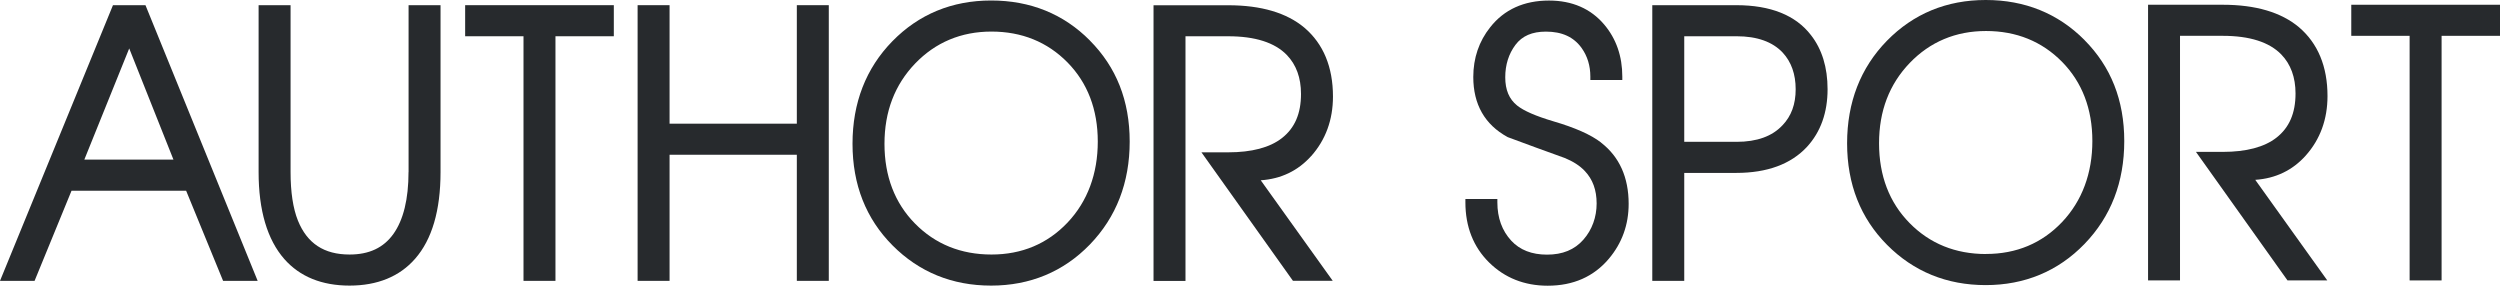 <?xml version="1.0" encoding="UTF-8"?> <svg xmlns="http://www.w3.org/2000/svg" width="1388" height="159" viewBox="0 0 1388 159" fill="none"><path d="M62.72 2.875L0 155.932H19.195L39.706 105.906H103.348L123.859 155.932H143.054L80.762 2.875H62.687H62.72ZM96.302 88.618H46.818L71.741 26.883L96.302 88.618Z" fill="#272A2D"></path><path d="M226.809 95.547C226.809 110.513 223.978 122.05 218.447 129.845C212.949 137.57 204.948 141.312 194.083 141.312C179.893 141.312 170.543 135.145 165.407 122.466C162.707 115.745 161.324 106.668 161.324 95.547V2.875H143.578V95.547C143.578 116.784 148.385 133.032 157.867 143.841C166.493 153.61 178.675 158.564 194.083 158.564C209.492 158.564 221.871 153.541 230.497 143.633C239.847 132.963 244.588 116.784 244.588 95.547V2.875H226.842V95.547H226.809Z" fill="#272A2D"></path><path d="M258.252 20.128H290.649V155.932H308.395V20.128H340.792V2.875H258.252V20.128Z" fill="#272A2D"></path><path d="M442.398 68.664H371.744V2.875H353.998V155.932H371.744V85.916H442.398V155.932H460.144V2.875H442.398V68.664Z" fill="#272A2D"></path><path d="M605.11 22.484C590.459 7.726 572.022 0.277 550.292 0.277C528.563 0.277 510.125 7.899 495.441 22.9C480.757 37.935 473.316 57.093 473.316 79.82C473.316 102.546 480.79 121.427 495.54 136.254C510.257 151.047 528.661 158.565 550.259 158.565C571.857 158.565 590.459 150.874 605.11 135.735C619.761 120.561 627.202 101.368 627.202 78.607C627.202 55.846 619.762 37.242 605.077 22.484M550.457 141.312C533.501 141.312 519.212 135.527 507.985 124.094C496.758 112.697 491.062 97.8 491.062 79.854C491.062 61.909 496.791 47.047 508.084 35.268C519.377 23.523 533.633 17.53 550.457 17.53C567.281 17.53 581.471 23.281 592.665 34.644C603.826 46.007 609.489 60.8 609.489 78.607C609.489 96.414 603.826 111.831 592.665 123.609C581.504 135.354 567.314 141.312 550.49 141.312" fill="#272A2D"></path><path d="M727.982 86.652C735.982 77.645 740.065 66.524 740.065 53.602C740.065 37.215 734.731 24.363 724.261 15.424C714.384 7.11 700.161 2.918 681.921 2.918H640.438V155.974H658.183V20.136H681.921C696.836 20.136 707.767 23.635 714.417 30.494C719.652 35.899 722.319 43.174 722.319 52.147C722.319 63.06 718.862 71.097 711.718 76.675C705.034 81.906 694.992 84.573 681.921 84.573H667.04L717.841 155.905H739.933L699.964 100.094C711.257 99.332 720.673 94.793 727.982 86.618" fill="#272A2D"></path><path d="M888.887 79.119C883.355 74.824 874.466 70.874 862.416 67.341C852.703 64.465 845.954 61.52 842.299 58.576C837.855 55.007 835.715 49.88 835.715 42.917C835.715 35.953 837.624 29.925 841.378 24.902C845.098 19.948 850.629 17.557 858.3 17.557C867.256 17.557 873.742 20.537 878.153 26.703C881.347 31.207 882.96 36.508 882.96 42.535V44.406H900.706V42.535C900.706 31.207 897.315 21.507 890.664 13.643C883.191 4.808 872.853 0.305 860.012 0.305C846.086 0.305 835.122 5.293 827.385 15.098C821.129 22.927 817.969 32.246 817.969 42.743C817.969 57.952 824.356 69.177 836.966 76.071L837.196 76.175C847.6 80.055 858.202 83.935 868.638 87.677C873.347 89.582 877.133 92.007 879.865 94.917C884.277 99.559 886.45 105.483 886.45 112.966C886.45 120.45 883.981 127.552 879.075 133.095C874.137 138.672 867.552 141.374 858.893 141.374C850.464 141.374 843.814 138.776 839.073 133.649C833.937 128.106 831.336 120.969 831.336 112.343V110.472H813.59V112.343C813.59 125.854 818.002 137.079 826.726 145.705C835.385 154.262 846.349 158.627 859.288 158.627C873.445 158.627 884.837 153.604 893.232 143.661C900.542 135 904.229 124.745 904.229 113.174C904.229 98.485 899.093 87.053 888.919 79.189" fill="#272A2D"></path><path d="M964.001 2.875H917.348V155.932H935.094V95.998H964.001C981.154 95.998 994.356 91.113 1003.25 81.516C1010.82 73.271 1014.67 62.497 1014.67 49.54C1014.67 37.45 1011.58 27.334 1005.45 19.504C996.957 8.453 982.998 2.875 964.001 2.875ZM989.582 69.599C983.953 75.662 975.392 78.745 964.198 78.745H935.094V20.128H964.198C975.524 20.128 984.15 23.211 989.78 29.239C994.521 34.366 996.957 41.191 996.957 49.54C996.957 57.889 994.554 64.403 989.615 69.599" fill="#272A2D"></path><path d="M1157.3 22.207C1142.65 7.483 1124.21 0 1102.48 0C1080.75 0 1062.32 7.622 1047.63 22.622C1032.95 37.658 1025.51 56.816 1025.51 79.542C1025.51 102.269 1032.98 121.15 1047.73 135.977C1062.45 150.77 1080.85 158.288 1102.45 158.288C1124.05 158.288 1142.65 150.597 1157.3 135.457C1171.99 120.283 1179.39 101.091 1179.39 78.33C1179.39 55.569 1171.95 36.965 1157.27 22.207M1102.65 141.035C1085.69 141.035 1071.4 135.25 1060.18 123.817C1048.95 112.419 1043.25 97.522 1043.25 79.542C1043.25 61.562 1048.98 46.734 1060.28 34.956C1071.57 23.211 1085.82 17.218 1102.65 17.218C1119.47 17.218 1133.66 22.969 1144.86 34.332C1156.02 45.695 1161.68 60.488 1161.68 78.295C1161.68 96.102 1156.02 111.519 1144.86 123.297C1133.7 135.042 1119.51 141 1102.68 141" fill="#272A2D"></path><path d="M1280.14 86.371C1288.18 77.364 1292.23 66.243 1292.23 53.321C1292.23 36.934 1286.89 24.081 1276.42 15.143C1266.54 6.829 1252.32 2.637 1234.08 2.637H1192.6V155.693H1210.34V19.889H1234.08C1249 19.889 1259.93 23.388 1266.58 30.248C1271.81 35.652 1274.48 42.928 1274.48 51.9C1274.48 62.813 1271.02 70.85 1263.88 76.428C1257.19 81.659 1247.15 84.327 1234.08 84.327H1219.2L1270 155.659H1292.09L1252.12 99.847C1263.42 99.085 1272.83 94.547 1280.14 86.371Z" fill="#272A2D"></path><path d="M1305.43 2.637V19.889H1337.82V155.693H1355.57V19.889H1388V2.637H1305.43Z" fill="#272A2D"></path></svg> 